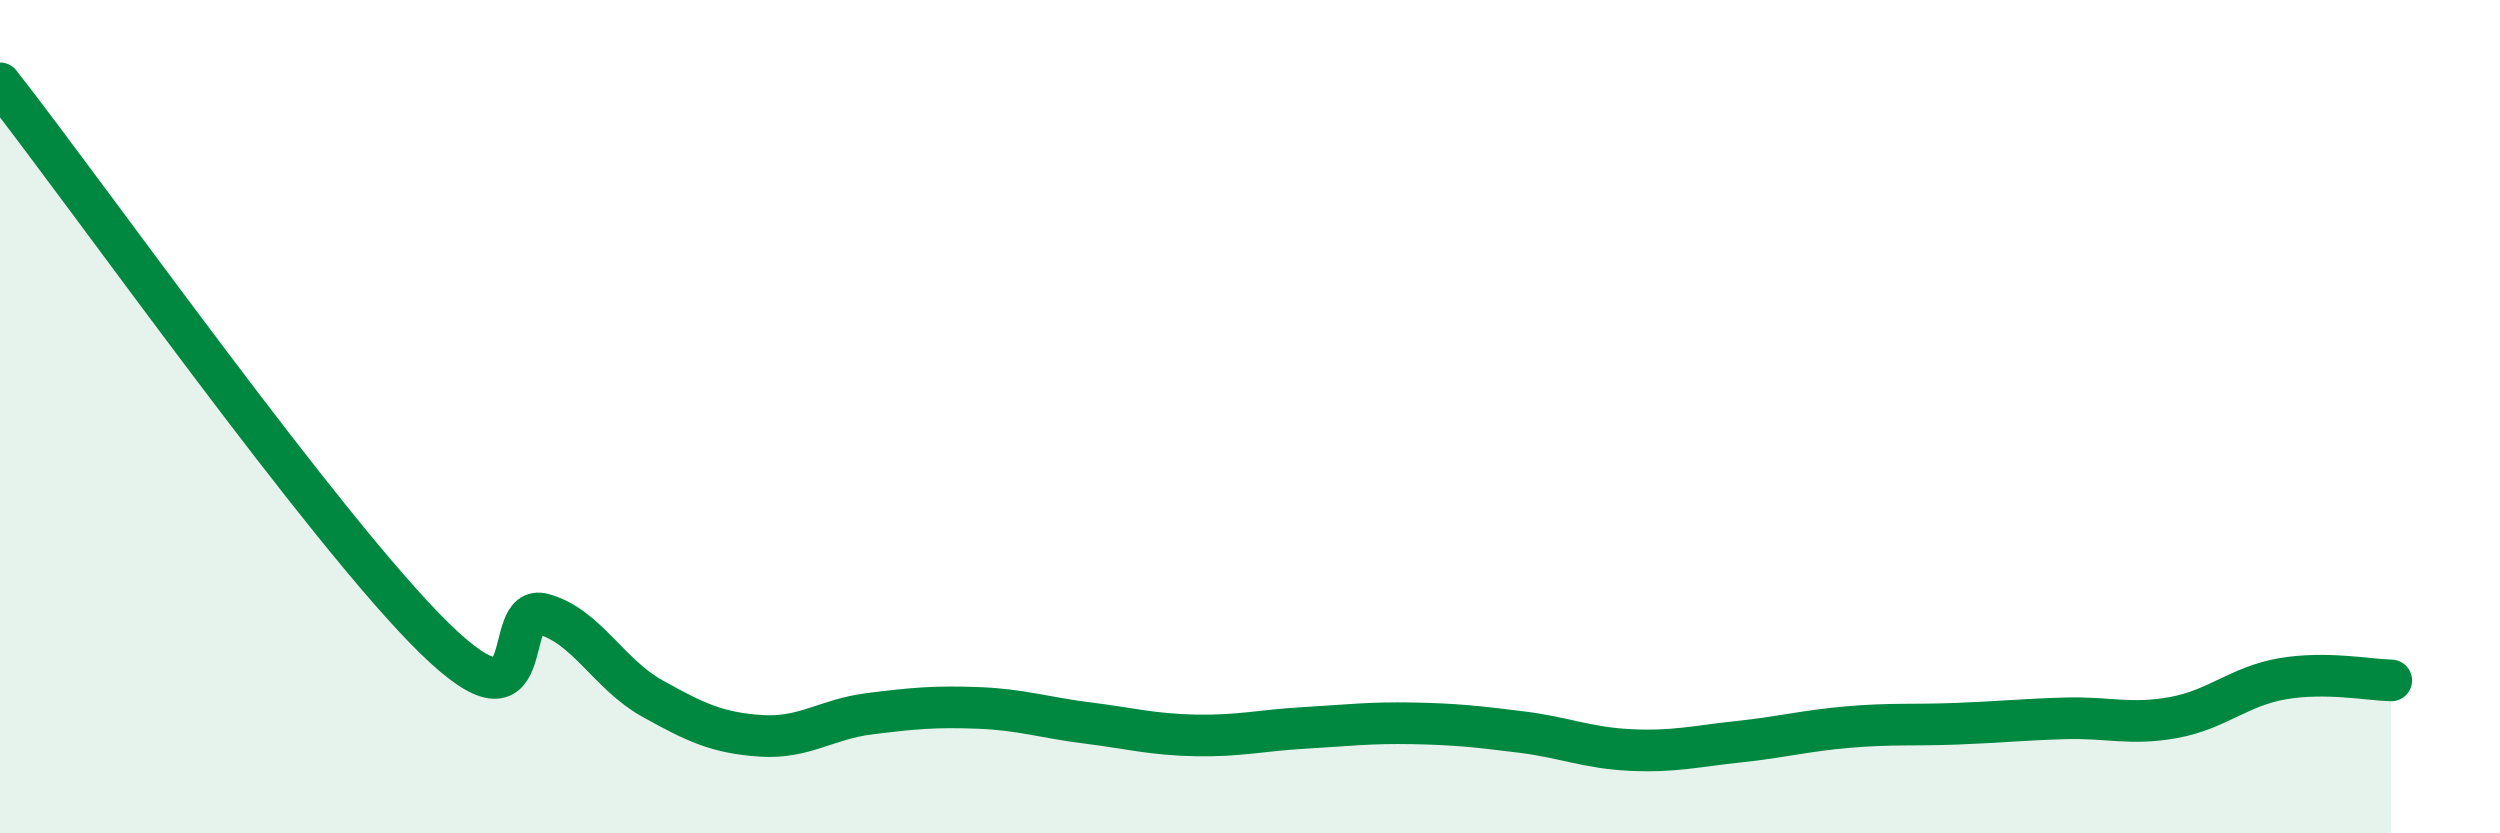 
    <svg width="60" height="20" viewBox="0 0 60 20" xmlns="http://www.w3.org/2000/svg">
      <path
        d="M 0,2 C 2.09,4.66 7.82,12.77 10.43,15.32 C 13.04,17.87 12,14.45 13.04,14.74 C 14.08,15.03 14.61,16.18 15.65,16.76 C 16.69,17.34 17.22,17.59 18.26,17.66 C 19.3,17.73 19.83,17.26 20.87,17.13 C 21.91,17 22.44,16.95 23.48,16.99 C 24.52,17.03 25.05,17.22 26.09,17.35 C 27.13,17.48 27.66,17.63 28.7,17.65 C 29.74,17.67 30.26,17.53 31.3,17.47 C 32.34,17.41 32.87,17.34 33.91,17.36 C 34.95,17.38 35.48,17.44 36.52,17.57 C 37.56,17.7 38.09,17.95 39.13,18 C 40.17,18.05 40.7,17.91 41.74,17.8 C 42.78,17.69 43.31,17.54 44.35,17.45 C 45.39,17.36 45.92,17.41 46.96,17.37 C 48,17.33 48.53,17.27 49.57,17.24 C 50.61,17.21 51.13,17.41 52.17,17.22 C 53.21,17.03 53.74,16.47 54.78,16.29 C 55.82,16.11 56.87,16.32 57.39,16.33L57.39 20L0 20Z"
        fill="#008740"
        opacity="0.1"
        stroke-linecap="round"
        stroke-linejoin="round"
      />
      <path
        d="M 0,2 C 2.09,4.66 7.82,12.77 10.43,15.32 C 13.04,17.87 12,14.45 13.04,14.74 C 14.08,15.03 14.61,16.18 15.65,16.76 C 16.69,17.34 17.22,17.59 18.26,17.66 C 19.3,17.73 19.83,17.26 20.87,17.13 C 21.91,17 22.44,16.95 23.48,16.99 C 24.52,17.03 25.05,17.22 26.09,17.35 C 27.13,17.48 27.66,17.63 28.7,17.65 C 29.74,17.67 30.26,17.53 31.3,17.47 C 32.34,17.41 32.87,17.34 33.91,17.36 C 34.95,17.38 35.48,17.44 36.52,17.57 C 37.56,17.7 38.09,17.95 39.13,18 C 40.17,18.05 40.7,17.91 41.74,17.8 C 42.78,17.69 43.31,17.54 44.35,17.45 C 45.39,17.36 45.92,17.41 46.96,17.37 C 48,17.33 48.53,17.27 49.57,17.24 C 50.61,17.21 51.13,17.41 52.17,17.22 C 53.21,17.03 53.74,16.47 54.78,16.29 C 55.82,16.11 56.87,16.32 57.39,16.33"
        stroke="#008740"
        stroke-width="1"
        fill="none"
        stroke-linecap="round"
        stroke-linejoin="round"
      />
    </svg>
  